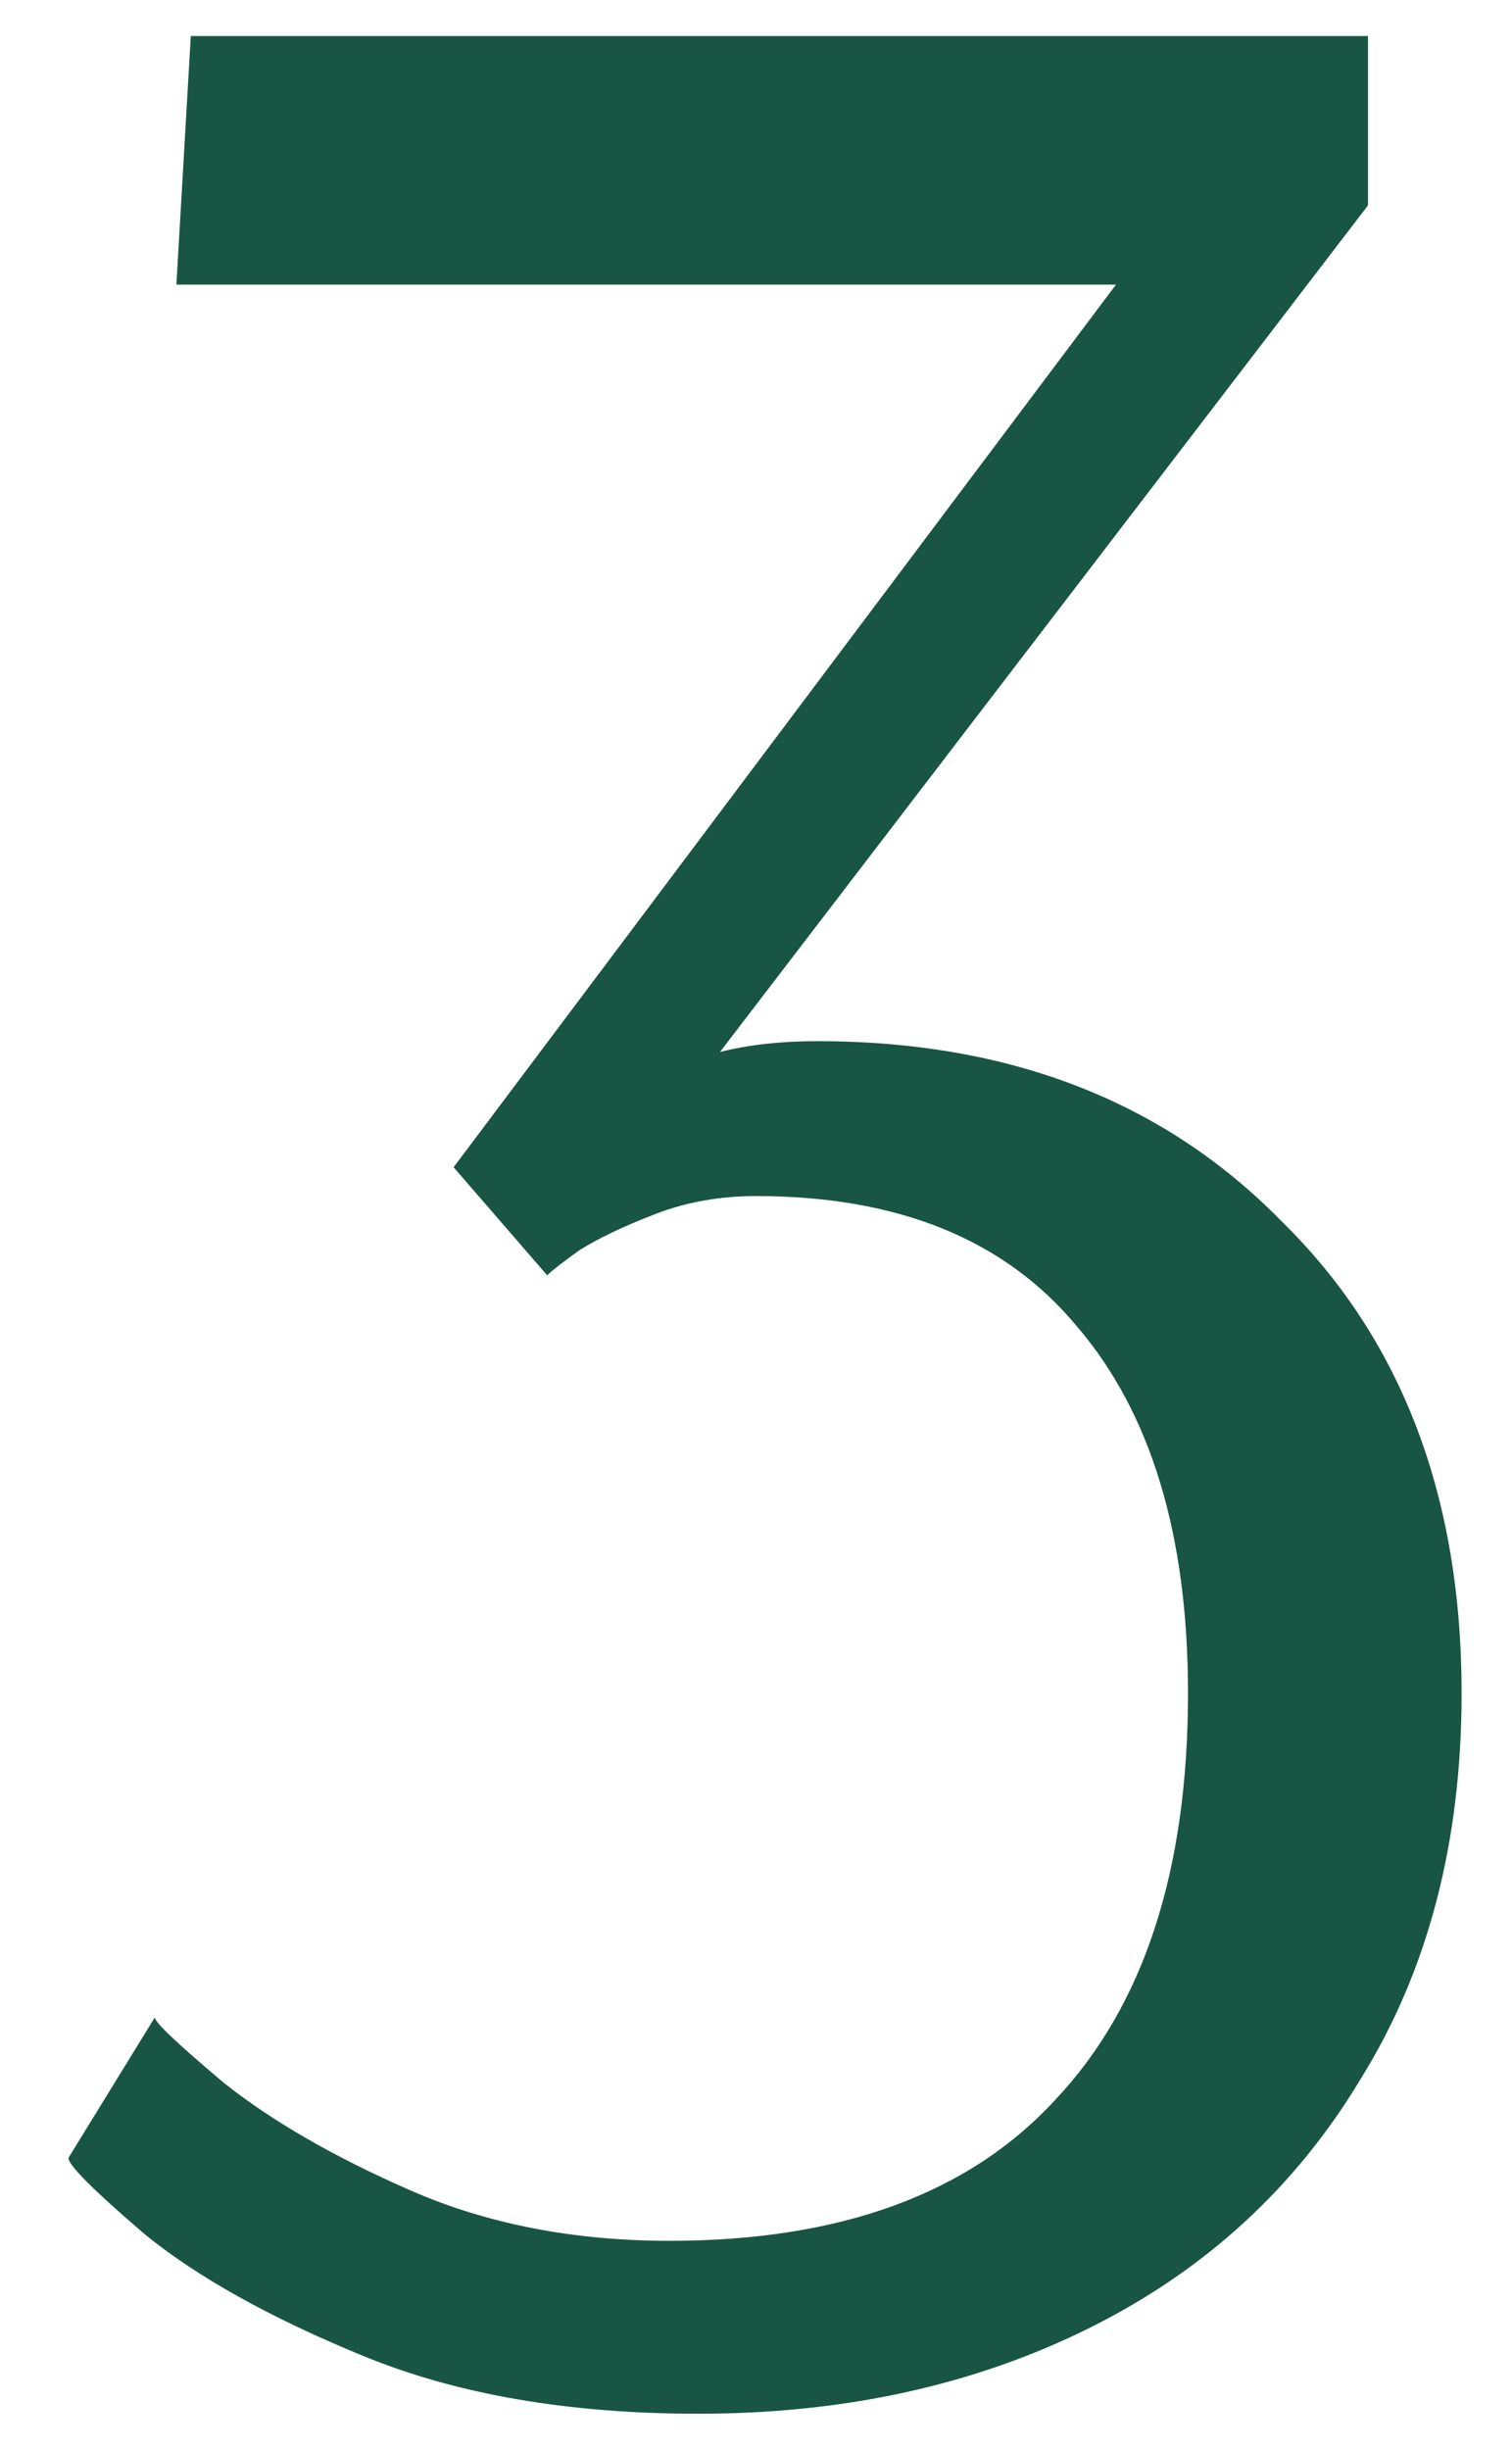 <?xml version="1.0" encoding="UTF-8"?> <svg xmlns="http://www.w3.org/2000/svg" width="21" height="34" viewBox="0 0 21 34" fill="none"> <path d="M9.7 33.5C7.9 33.5 6.35 33.233 5.05 32.7C3.75 32.167 2.733 31.6 2 31C1.3 30.4 0.95 30.05 0.95 29.95L2.15 28C2.15 28.067 2.467 28.367 3.1 28.9C3.767 29.433 4.633 29.933 5.7 30.4C6.767 30.867 7.967 31.1 9.3 31.1C11.667 31.1 13.45 30.45 14.65 29.15C15.883 27.85 16.5 25.967 16.5 23.5C16.5 21.3 15.983 19.6 14.95 18.4C13.95 17.2 12.467 16.6 10.5 16.6C10 16.6 9.533 16.683 9.1 16.85C8.667 17.017 8.317 17.183 8.05 17.35C7.817 17.517 7.667 17.633 7.6 17.7L6.3 16.2L15.5 3.95H2.45L2.65 0.5H19V2.85L10 14.6C10.4 14.5 10.85 14.45 11.35 14.45C14.017 14.45 16.167 15.283 17.8 16.95C19.467 18.583 20.3 20.767 20.3 23.5C20.3 25.567 19.833 27.35 18.9 28.85C18 30.35 16.75 31.5 15.15 32.3C13.55 33.1 11.733 33.5 9.7 33.5Z" fill="#195543"></path> </svg> 
